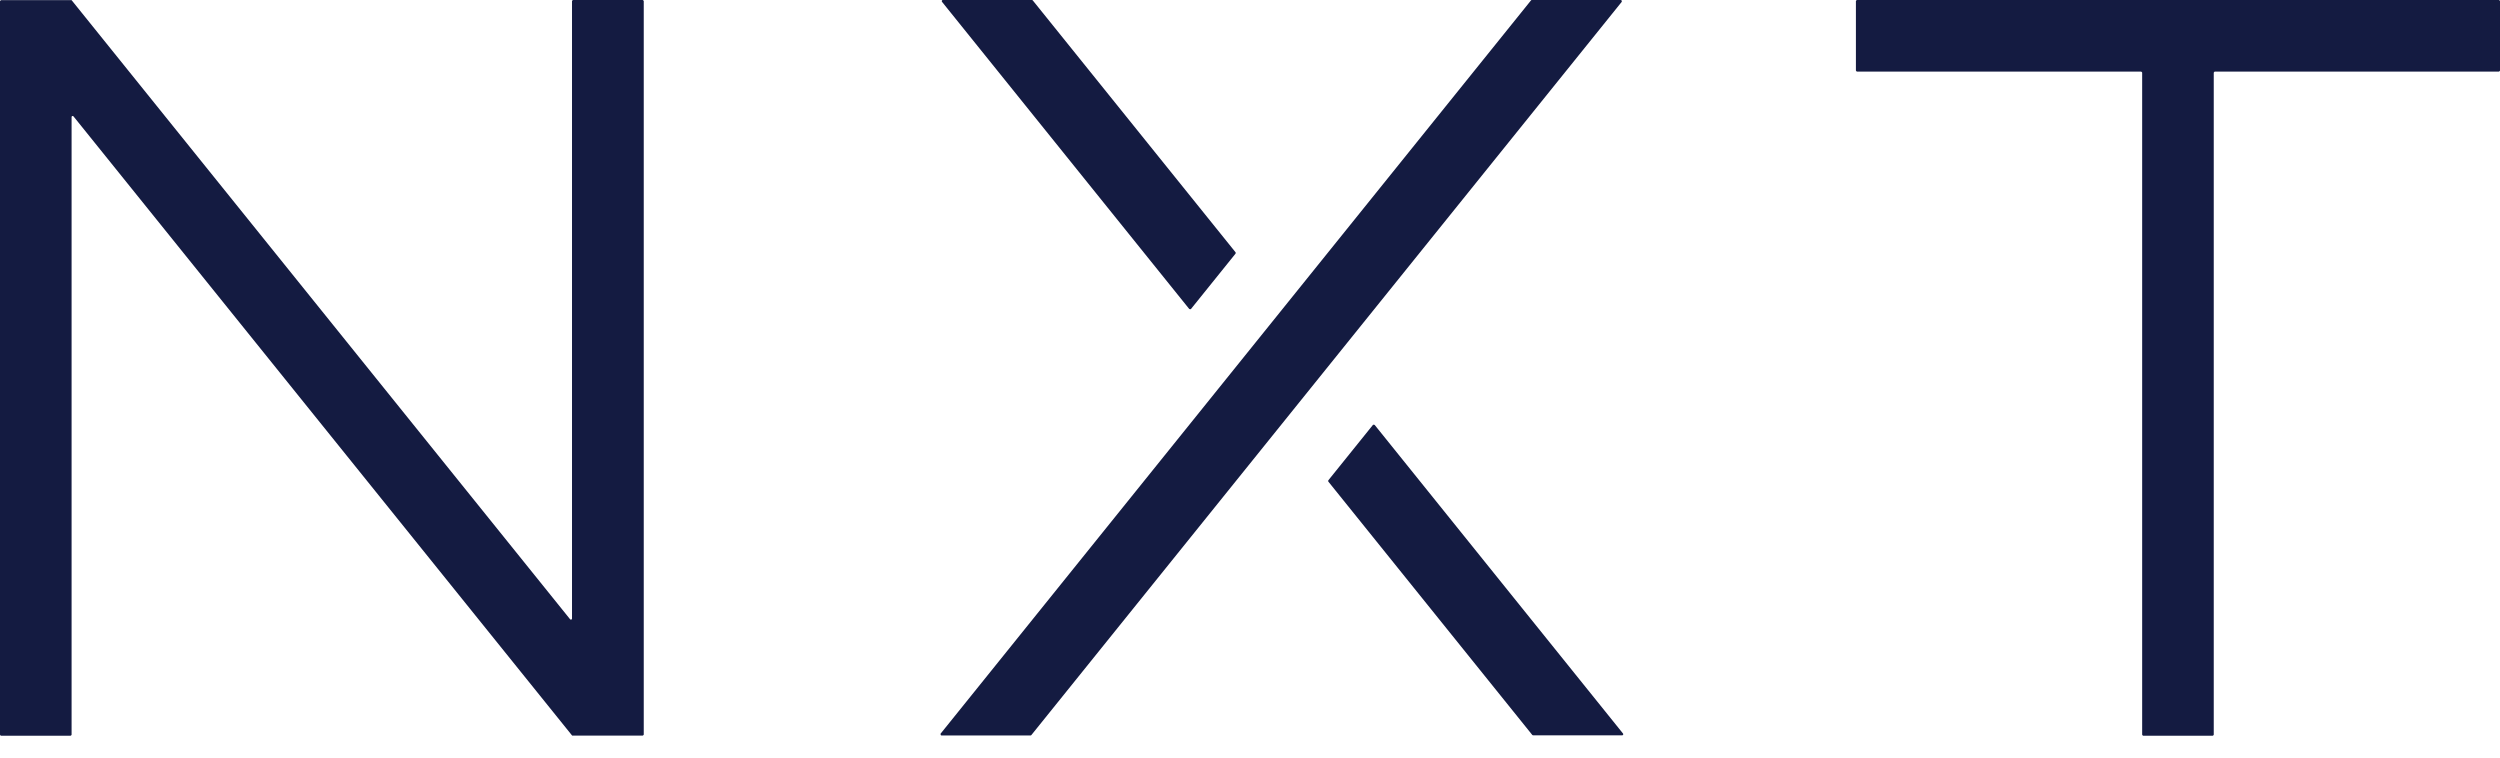 <?xml version="1.0" encoding="UTF-8"?>
<svg xmlns="http://www.w3.org/2000/svg" width="66" height="20" viewBox="0 0 66 20" fill="none">
  <path fill-rule="evenodd" clip-rule="evenodd" d="M40.441 0H42.795C42.816 0 42.816 0.046 42.816 0.046L27.226 19.408C27.222 19.416 27.205 19.416 27.205 19.416H24.851C24.83 19.416 24.83 19.371 24.83 19.371L40.42 0.008C40.424 8.10623e-06 40.441 0 40.441 0ZM31.4 8.158C31.4 8.158 31.433 8.17 31.441 8.158L32.619 6.695C32.619 6.695 32.627 6.67 32.619 6.661L27.263 0.008C27.263 0.008 27.251 0 27.242 0H24.888C24.867 0 24.855 0.025 24.867 0.046L31.4 8.162V8.158ZM36.287 11.217C36.287 11.217 36.254 11.205 36.246 11.217L35.068 12.68C35.068 12.68 35.06 12.705 35.068 12.714L40.453 19.404C40.453 19.404 40.465 19.412 40.474 19.412H42.828C42.849 19.412 42.861 19.387 42.849 19.367L36.287 11.213V11.217ZM16.962 6.10352e-05H15.13C15.13 6.10352e-05 15.101 0.012 15.101 0.029V16.332C15.101 16.357 15.068 16.369 15.051 16.349L1.89 0.004H0.029C0.029 0.004 0 0.017 0 0.033V19.395C0 19.395 0.012 19.424 0.029 19.424H1.861C1.861 19.424 1.89 19.412 1.89 19.395V3.088C1.89 3.063 1.923 3.051 1.94 3.072L15.105 19.42H16.966C16.966 19.42 16.995 19.408 16.995 19.391V0.029C16.995 0.029 16.983 6.10352e-05 16.966 6.10352e-05H16.962ZM49.025 0H65.963H65.971C65.988 0 66 0.029 66 0.029V1.861C66 1.878 65.971 1.89 65.971 1.89H58.472C58.456 1.89 58.443 1.919 58.443 1.919V19.395C58.443 19.412 58.414 19.424 58.414 19.424H56.582C56.566 19.424 56.553 19.395 56.553 19.395V1.919C56.553 1.903 56.524 1.89 56.524 1.89H49.025C49.009 1.89 48.996 1.861 48.996 1.861V0.029C48.996 0.012 49.025 0 49.025 0Z" fill="#141B41"></path>
</svg>
